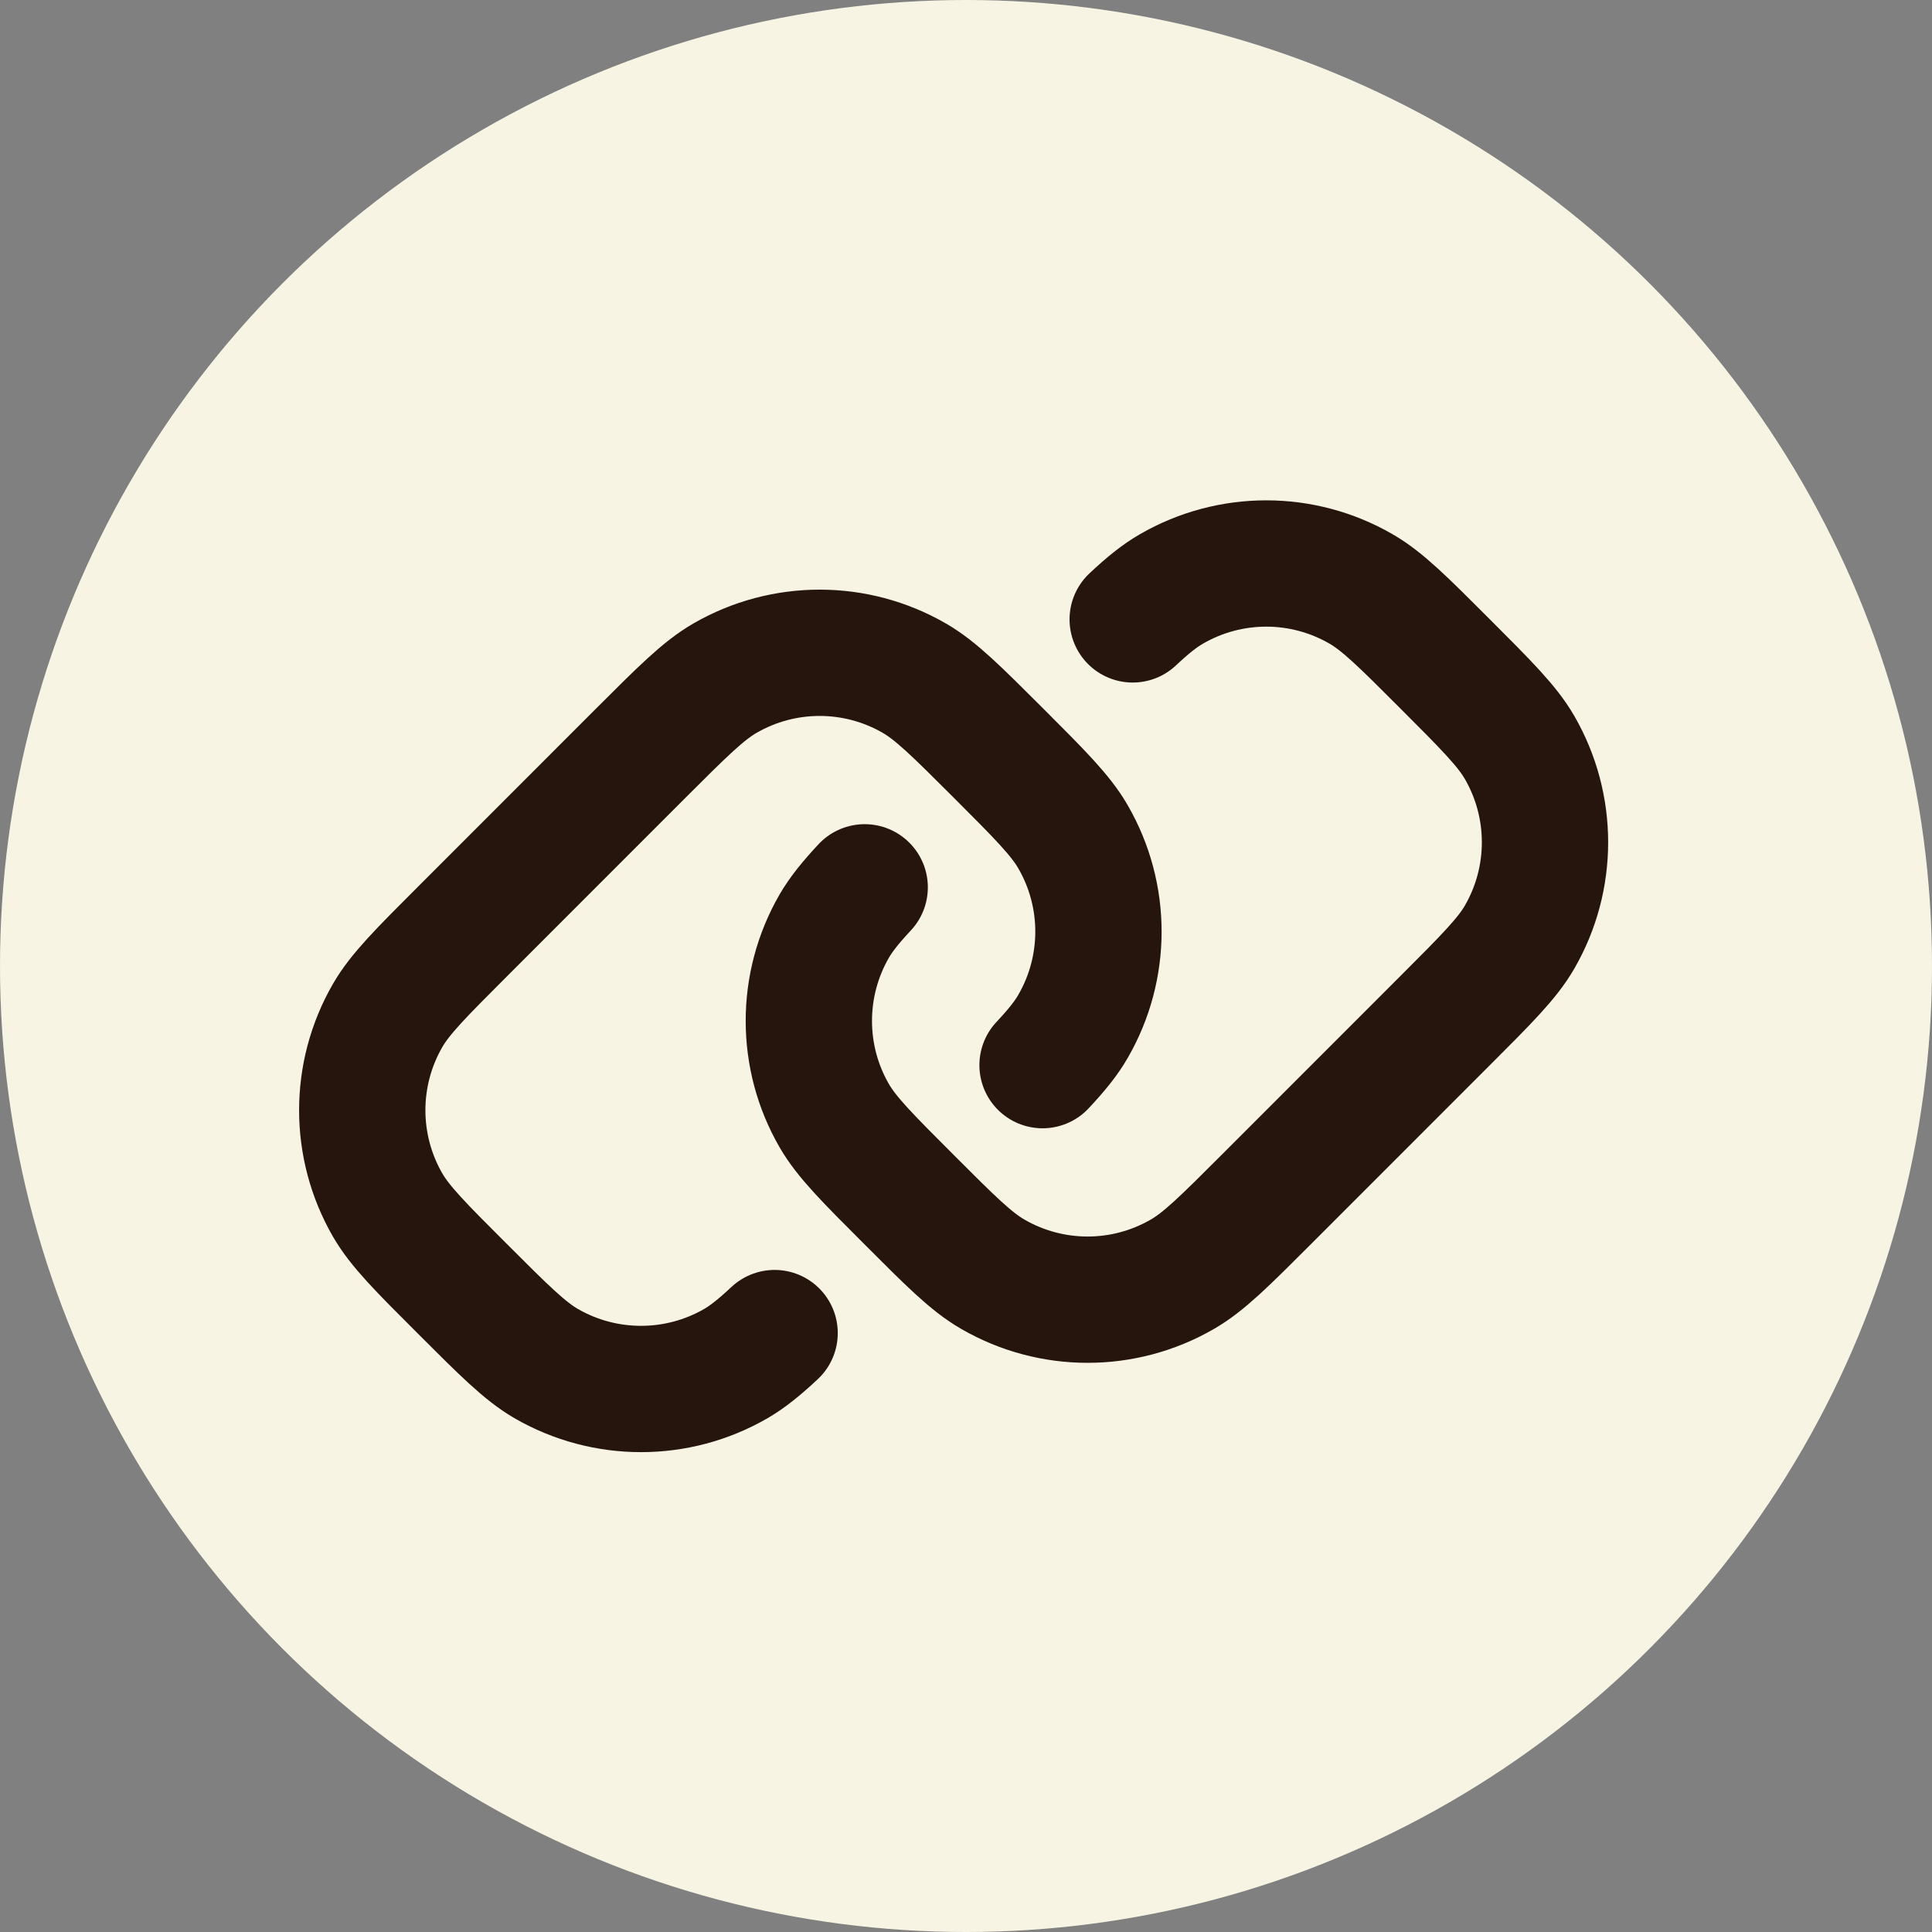 <svg width="32" height="32" viewBox="0 0 32 32" fill="none" xmlns="http://www.w3.org/2000/svg">
<rect x="0" y="0" width="32" height="32" fill="#808080" stroke="none"/>
<circle cx="16" cy="16" r="16" fill="#F8F4E4"/>
<path d="M12.83 22.08C12.579 22.314 12.385 22.471 12.187 22.586C11.216 23.146 10.019 23.146 9.048 22.586C8.691 22.379 8.347 22.035 7.659 21.347C6.971 20.66 6.627 20.316 6.42 19.958C5.86 18.987 5.86 17.791 6.42 16.82C6.627 16.462 6.971 16.118 7.659 15.43L10.617 12.471C11.305 11.784 11.649 11.44 12.007 11.233C12.978 10.672 14.174 10.672 15.145 11.233C15.503 11.44 15.847 11.784 16.535 12.471C17.223 13.159 17.567 13.503 17.773 13.861C18.334 14.832 18.334 16.028 17.773 16.999C17.659 17.198 17.502 17.392 17.268 17.642M14.322 14.697C14.088 14.948 13.932 15.142 13.817 15.34C13.257 16.311 13.257 17.508 13.817 18.478C14.024 18.836 14.368 19.18 15.056 19.868C15.743 20.556 16.087 20.9 16.445 21.106C17.416 21.667 18.612 21.667 19.583 21.106C19.941 20.9 20.285 20.556 20.973 19.868L23.931 16.909C24.619 16.221 24.963 15.878 25.17 15.52C25.73 14.549 25.73 13.353 25.17 12.382C24.963 12.024 24.619 11.68 23.931 10.992C23.244 10.304 22.9 9.96 22.542 9.754C21.571 9.193 20.375 9.193 19.404 9.754C19.205 9.868 19.011 10.025 18.761 10.259" stroke="#25150D" stroke-width="2.092" stroke-linecap="round"/>
</svg>

